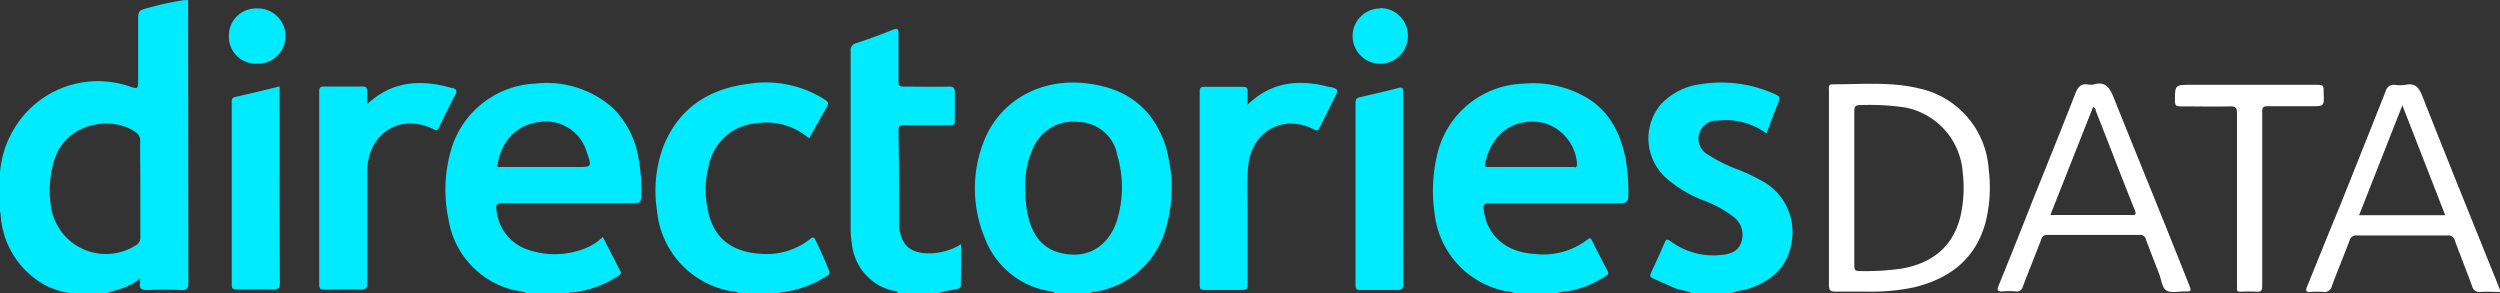 <svg id="Ebene_1" data-name="Ebene 1" xmlns="http://www.w3.org/2000/svg" viewBox="0 0 308.35 36.17" fill="#00EBFF"><rect x="0" y="0" width="308.35" height="36.17" fill="#333333" stroke="none"/><defs><style>.cls-1{fill:#FFFFFF;}</style></defs><path d="M364,433.24c-.52,3.24-2.69,4.92-5.65,5.81a8.65,8.65,0,0,0-1.8.46h-4.89c-.68-.4-1.5-.36-2.2-.69s-1.71-.78-2.57-1.15c-.33-.15-.39-.31-.24-.64.58-1.24,1.15-2.49,1.69-3.75.19-.45.33-.48.73-.19a8.9,8.9,0,0,0,6.33,1.69c1.06-.11,2-.41,2.4-1.55a2.79,2.79,0,0,0-.9-3.1A14.07,14.07,0,0,0,353,428a15.22,15.22,0,0,1-4.3-2.56,6.54,6.54,0,0,1-.83-9.22,8.1,8.1,0,0,1,5-2.51,15.93,15.93,0,0,1,9.22,1.31c.41.19.51.36.34.78-.52,1.32-1,2.65-1.53,4a8.42,8.42,0,0,0-6-1.59,2.24,2.24,0,0,0-1.18,4.22A18.14,18.14,0,0,0,357,424.1a23.41,23.41,0,0,1,3.18,1.46A7.16,7.16,0,0,1,364,433.24ZM243.64,433c-.17-.35-.27-.51-.68-.19a8.62,8.62,0,0,1-6.13,1.83c-3.43-.21-5.62-1.85-6.38-4.88a11.91,11.91,0,0,1,0-6,6.48,6.48,0,0,1,5.91-5.22,8,8,0,0,1,6.46,1.87l2-3.54c.51-.89.51-.89-.4-1.46a13.57,13.57,0,0,0-9.32-1.69c-4.77.65-8.3,3-10.2,7.54a15.69,15.69,0,0,0-.84,8,11.12,11.12,0,0,0,9.17,10c.31.06.67,0,.91.28h5c.05-.16.18-.14.3-.15a13.14,13.14,0,0,0,5.55-2c.34-.2.44-.38.25-.77C244.76,435.41,244.2,434.18,243.64,433Zm17.93.46a7.61,7.61,0,0,1-3.91,1.13c-2.36,0-3.48-1-3.74-3.3a4.58,4.58,0,0,1,0-.53c0-3.79,0-7.57-.07-11.36,0-.53.19-.62.66-.62,1.91,0,3.82,0,5.73,0,.43,0,.57-.12.56-.55,0-1.15,0-2.29,0-3.44,0-.58-.11-.78-.74-.77-1.86.05-3.72,0-5.58,0-.49,0-.64-.11-.63-.63,0-1.95,0-3.91,0-5.87,0-.57-.06-.76-.69-.51q-2.22.89-4.5,1.65a.88.88,0,0,0-.71,1c0,7.23,0,14.45,0,21.67a11.62,11.62,0,0,0,.16,2.13,6.61,6.61,0,0,0,5.06,5.74c.2,0,.48,0,.59.28h5A22,22,0,0,1,261,439c.25-.09.54-.09.54-.5C261.56,436.84,261.57,435.19,261.57,433.42Zm-62.83-19.27c-3.76-1.07-7.29-.92-10.42,2,0-.57,0-1,0-1.48s-.07-.72-.64-.7c-1.55,0-3.11,0-4.66,0-.51,0-.62.15-.62.64q0,11.89,0,23.8c0,.52.18.62.65.61,1.47,0,2.95-.06,4.42,0,.73,0,.87-.22.86-.89,0-4.55,0-9.1,0-13.65,0-4.73,4.07-7.3,8.2-5.23.43.21.51.05.66-.26.64-1.32,1.26-2.66,2-4C199.5,414.48,199.26,414.3,198.74,414.15Zm108.37-.09c-3.69-1-7.16-.78-10.2,2.15,0-.63,0-1.11,0-1.59s-.1-.62-.59-.61c-1.58,0-3.16,0-4.73,0-.48,0-.59.13-.59.59q0,11.94,0,23.87c0,.48.13.6.59.59,1.56,0,3.11,0,4.66,0,.56,0,.66-.18.66-.69,0-2.9,0-5.8,0-8.69,0-2-.11-3.92.07-5.87.38-4.31,4.33-6.51,8.12-4.54.44.23.55.07.71-.26.6-1.23,1.22-2.45,1.84-3.68C308.11,414.4,308.13,414.33,307.11,414.06Zm-129.59.77V414c-1.88.45-3.67.9-5.48,1.3-.41.09-.43.32-.43.65q0,11.25,0,22.49c0,.48.13.61.6.6,1.5,0,3-.05,4.5,0,.67,0,.84-.16.84-.83C177.51,430.43,177.52,422.63,177.52,414.83Zm138.57,11.78c0-4,0-7.92,0-11.89,0-.51,0-.72-.64-.56-1.54.41-3.1.76-4.66,1.12-.4.09-.57.24-.57.7q0,11.25,0,22.49c0,.46.12.6.59.59,1.53,0,3.05,0,4.58,0,.57,0,.71-.14.71-.71C316.08,434.44,316.09,430.53,316.09,426.61Zm-2.84-22.27a3.41,3.41,0,1,0,3.43,3.44A3.39,3.39,0,0,0,313.25,404.34Zm-138.6,0a3.34,3.34,0,0,0-3.39,3.37,3.31,3.31,0,0,0,3.39,3.44,3.41,3.41,0,1,0,0-6.81Zm-8.39,33.84c0,.76-.21.92-.92.89-1.37-.06-2.75-.06-4.12,0-.7,0-1.06-.12-.91-.89a4.74,4.74,0,0,0,0-.55c-1.29,1.14-2.84,1.38-4.3,1.88h-3.82a9.26,9.26,0,0,1-4.32-1.48,10.6,10.6,0,0,1-4.76-8.24c0-.12,0-.25-.08-.36v-4.88a12.25,12.25,0,0,1,1.74-5.37,12.05,12.05,0,0,1,14.16-5.25c1.14.37,1.14.37,1.14-.82q0-3.69,0-7.4c0-1,.08-1.14,1.1-1.4a37.74,37.74,0,0,1,4.61-1h.45Q166.24,420.76,166.26,438.18Zm-5.94-17.51a1.13,1.13,0,0,0-.55-1.05c-2.65-2-8.43-1.41-10,3.28a12.76,12.76,0,0,0-.47,5.79,6.86,6.86,0,0,0,10.49,4.86,1.08,1.08,0,0,0,.55-1.06c0-2,0-4,0-5.95S160.3,422.63,160.32,420.67ZM221.81,423a21.64,21.64,0,0,1,.31,4.55c0,.6-.14.84-.85.84-5.41,0-10.83,0-16.25,0-.77,0-.85.24-.75.88a5.7,5.7,0,0,0,3.94,4.89,10.13,10.13,0,0,0,7.23-.29,6.22,6.22,0,0,0,1.94-1.31c.73,1.43,1.44,2.83,2.16,4.22.21.4-.13.48-.34.63a12.78,12.78,0,0,1-5.61,2c-.16,0-.38-.09-.46.16h-5a3.21,3.21,0,0,0-1.35-.37,10.69,10.69,0,0,1-8.43-8.81,17.61,17.61,0,0,1,.37-8.74,11.34,11.34,0,0,1,10.36-8,12.28,12.28,0,0,1,9.53,3A11.31,11.31,0,0,1,221.81,423Zm-6.41-.9a5.23,5.23,0,0,0-5.92-3.7c-2.79.34-4.72,2.41-5.13,5.54h9.76C216.05,423.94,216.05,423.94,215.4,422.1Zm128.15.91a24.86,24.86,0,0,1,.32,4.4c0,.85-.29,1-1,1-5.37,0-10.74,0-16.11,0-.76,0-.8.27-.72.87.42,3.15,2.76,5.19,6.3,5.38a8.89,8.89,0,0,0,6.52-1.8c.24-.21.36-.17.5.11.64,1.27,1.28,2.54,1.95,3.79.2.38,0,.49-.27.65a12.18,12.18,0,0,1-4.79,1.87,3.21,3.21,0,0,0-1.36.3h-5c-.39-.32-.89-.26-1.35-.37a11,11,0,0,1-8.56-9.49,19.16,19.16,0,0,1,.27-7.12,11.27,11.27,0,0,1,10.7-8.94,13,13,0,0,1,7.95,1.83C341.63,417.2,342.94,419.89,343.55,423Zm-6,.62a5.7,5.7,0,0,0-4-5.1c-3.45-.8-6.53,1-7.35,5-.1.5.2.41.46.41h5.19c1.75,0,3.51,0,5.26,0C337.22,423.93,337.54,424.13,337.52,423.63Zm-50.25-.07a17.57,17.57,0,0,1-.41,7.7,10.8,10.8,0,0,1-8.83,8.07c-.15,0-.37-.06-.45.18h-4.43c-.37-.31-.84-.26-1.27-.37a10.3,10.3,0,0,1-7.41-6.43,15.88,15.88,0,0,1-.27-11.55c1.87-5.28,7-8.21,12.73-7.55,3.28.38,6.08,1.55,8.1,4.27A12.34,12.34,0,0,1,287.27,423.56Zm-6.5-1.3a5,5,0,0,0-4.81-3.88,5.35,5.35,0,0,0-5.44,3,11.13,11.13,0,0,0-1.06,5.42,14.16,14.16,0,0,0,.33,3.14c.67,3.06,2.49,4.67,5.45,4.8,2.58.12,4.71-1.5,5.56-4.32A14,14,0,0,0,280.77,422.26Z" transform="translate(-143.03 -403.34)"/><path class="cls-1" d="M428.07,416.44c-1.78,0-3.57,0-5.35,0-.53,0-.68.15-.67.68,0,3.58,0,7.17,0,10.75s0,7.17,0,10.75c0,.52-.11.74-.67.7a18.69,18.69,0,0,0-2,0c-.34,0-.47-.1-.44-.43s0-.35,0-.53c0-7,0-14,0-21.05,0-.66-.15-.86-.84-.85-2,.05-4.07,0-6.1,0-.51,0-.71-.09-.71-.66,0-2,0-2,2-2h15.26c1.08,0,1.08,0,1.08,1.06C429.7,416.44,429.7,416.44,428.07,416.44Zm23.31,22.61v.3c-.81,0-1.62-.06-2.43,0a.89.89,0,0,1-1-.69c-.68-1.88-1.44-3.74-2.13-5.62a.83.83,0,0,0-.92-.66c-3.72,0-7.43,0-11.15,0a.84.84,0,0,0-.93.65c-.71,1.87-1.49,3.72-2.18,5.6a.92.92,0,0,1-1.07.71,12.85,12.85,0,0,0-1.52,0c-.6.05-.69-.12-.46-.67,1.33-3.26,2.64-6.54,4-9.81q2.86-7.14,5.7-14.29a1,1,0,0,1,1.12-.76,4.66,4.66,0,0,0,1.29,0c1.23-.27,1.68.33,2.11,1.4,3.1,7.86,6.28,15.7,9.44,23.54C451.25,438.84,451.32,438.94,451.38,439.05Zm-6.76-9.17c-1.75-4.51-3.48-8.93-5.28-13.55L434,429.88Zm-56.31-5.7a17.77,17.77,0,0,1-.38,6.58c-1.22,4.5-4.37,6.91-8.74,8a25.09,25.09,0,0,1-5.6.55c-1.37,0-2.75,0-4.12,0-.65,0-.87-.14-.86-.84,0-4,0-8,0-12v-12c0-.34-.11-.74.47-.73,3.58,0,7.18-.34,10.71.52A10.9,10.9,0,0,1,388.31,424.18Zm-3.2.41a8.78,8.78,0,0,0-7.13-8,30.36,30.36,0,0,0-5.47-.29c-.6,0-.77.15-.77.75,0,3.18,0,6.36,0,9.54s0,6.35,0,9.53c0,.49.12.66.63.65a30.72,30.72,0,0,0,5.25-.31c4-.71,6.44-2.95,7.26-6.65A16,16,0,0,0,385.11,424.59ZM413,438.4c.36.89.36.9-.59.89-.73,0-1.6.21-2.16-.11s-.62-1.28-.89-2c-.56-1.44-1.12-2.88-1.66-4.33a.68.68,0,0,0-.77-.53H395.57a.7.7,0,0,0-.77.54c-.74,1.95-1.53,3.87-2.27,5.82a.77.77,0,0,1-.89.6,9.5,9.5,0,0,0-1.6,0c-.64.05-.73-.15-.5-.72,1.36-3.33,2.7-6.68,4-10,1.81-4.53,3.64-9,5.42-13.58.33-.85.69-1.42,1.7-1.2a3.13,3.13,0,0,0,.53,0c1.64-.51,2.11.51,2.62,1.79C406.87,423.2,410,430.79,413,438.4Zm-6.69-9.2c-1.6-4-3.16-8.07-4.75-12.11-.07-.19-.06-.46-.37-.55l-5.27,13.32.6,0c3.1,0,6.2,0,9.3,0C406.46,429.91,406.55,429.78,406.32,429.2Z" transform="translate(-143.03 -403.34)"/></svg>